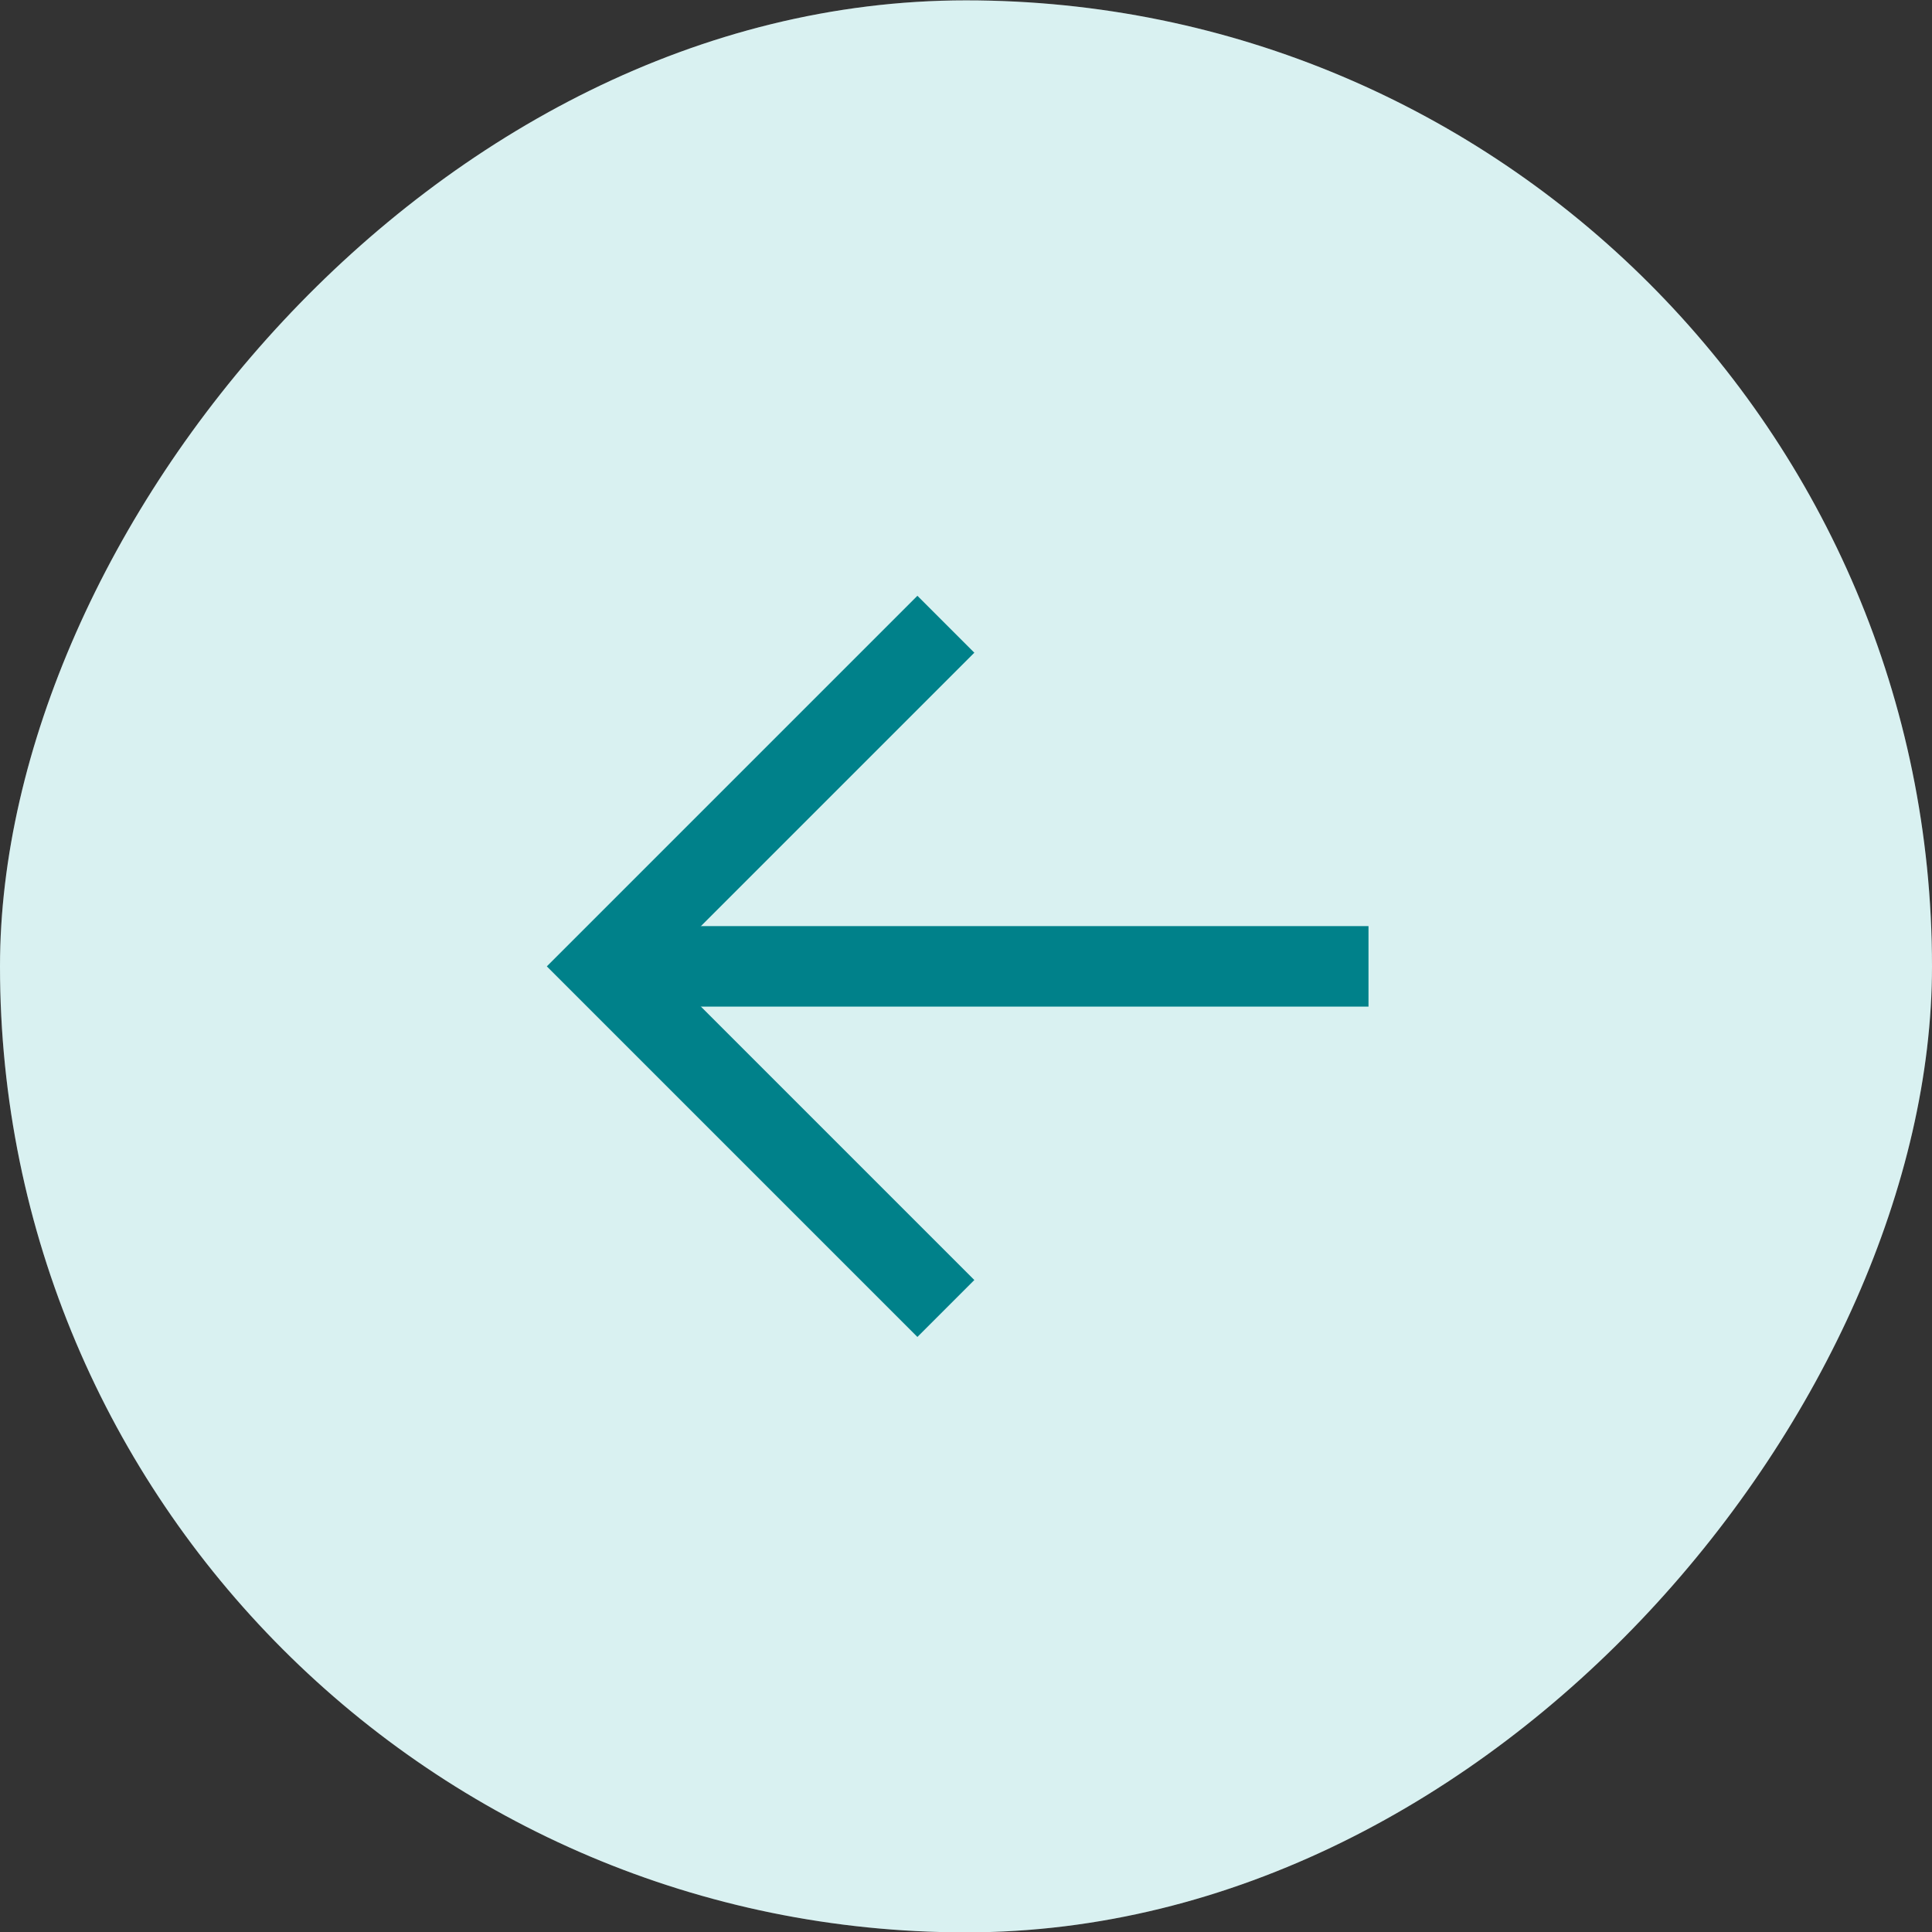<svg width="48" height="48" viewBox="0 0 48 48" fill="none" xmlns="http://www.w3.org/2000/svg">
<rect x="0" y="0" width="48" height="48" fill="#333333" stroke="none"/>
<rect width="48" height="48" rx="24" transform="matrix(-1 0 0 1 48 0.009)" fill="white"/>
<rect width="48" height="48" rx="24" transform="matrix(-1 0 0 1 48 0.009)" fill="#00A3A3" fill-opacity="0.15"/>
<path d="M15 24.009L34 24.009" stroke="#00818A" stroke-width="2"/>
<path d="M23.5 15.509L15 24.009L23.5 32.509" stroke="#00818A" stroke-width="2"/>
</svg>
